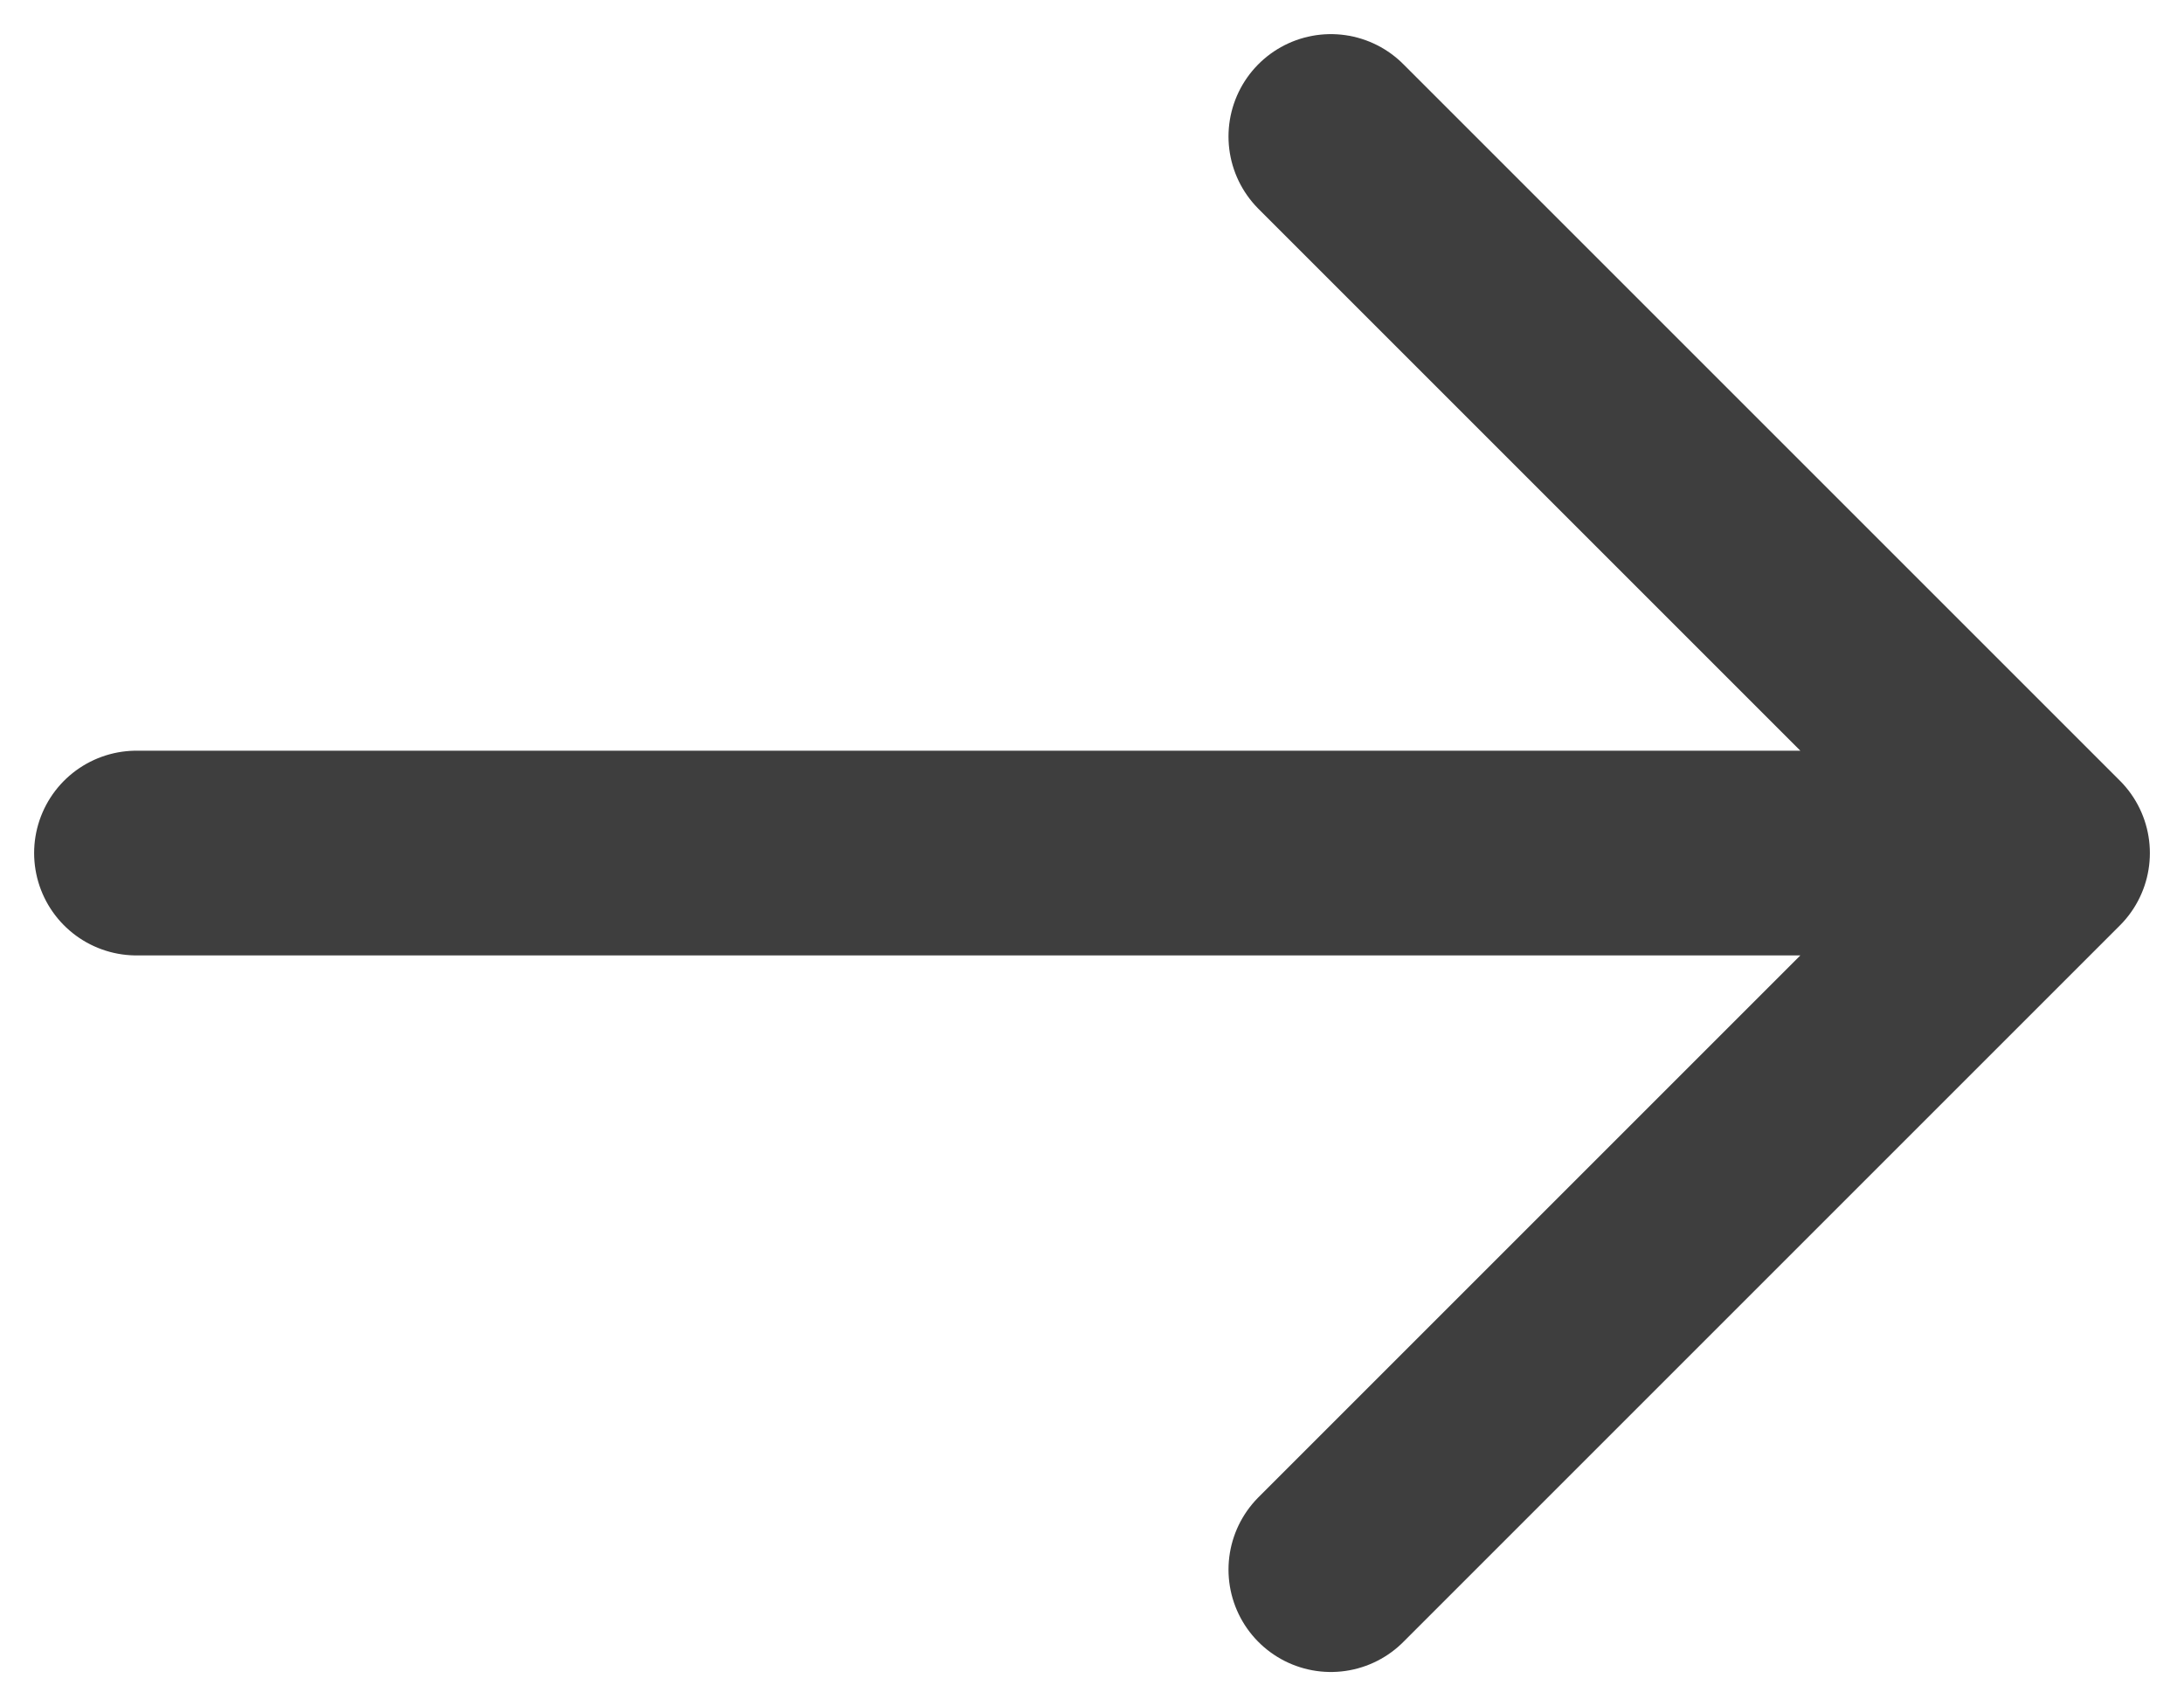 <svg width="32" height="25" viewBox="0 0 32 25" fill="none" xmlns="http://www.w3.org/2000/svg">
<path d="M30 12.5H2M30 12.5L19.5 23M30 12.5L19.5 2" stroke="#3E3E3E" stroke-width="3" stroke-linecap="round" stroke-linejoin="round"/>
</svg>
